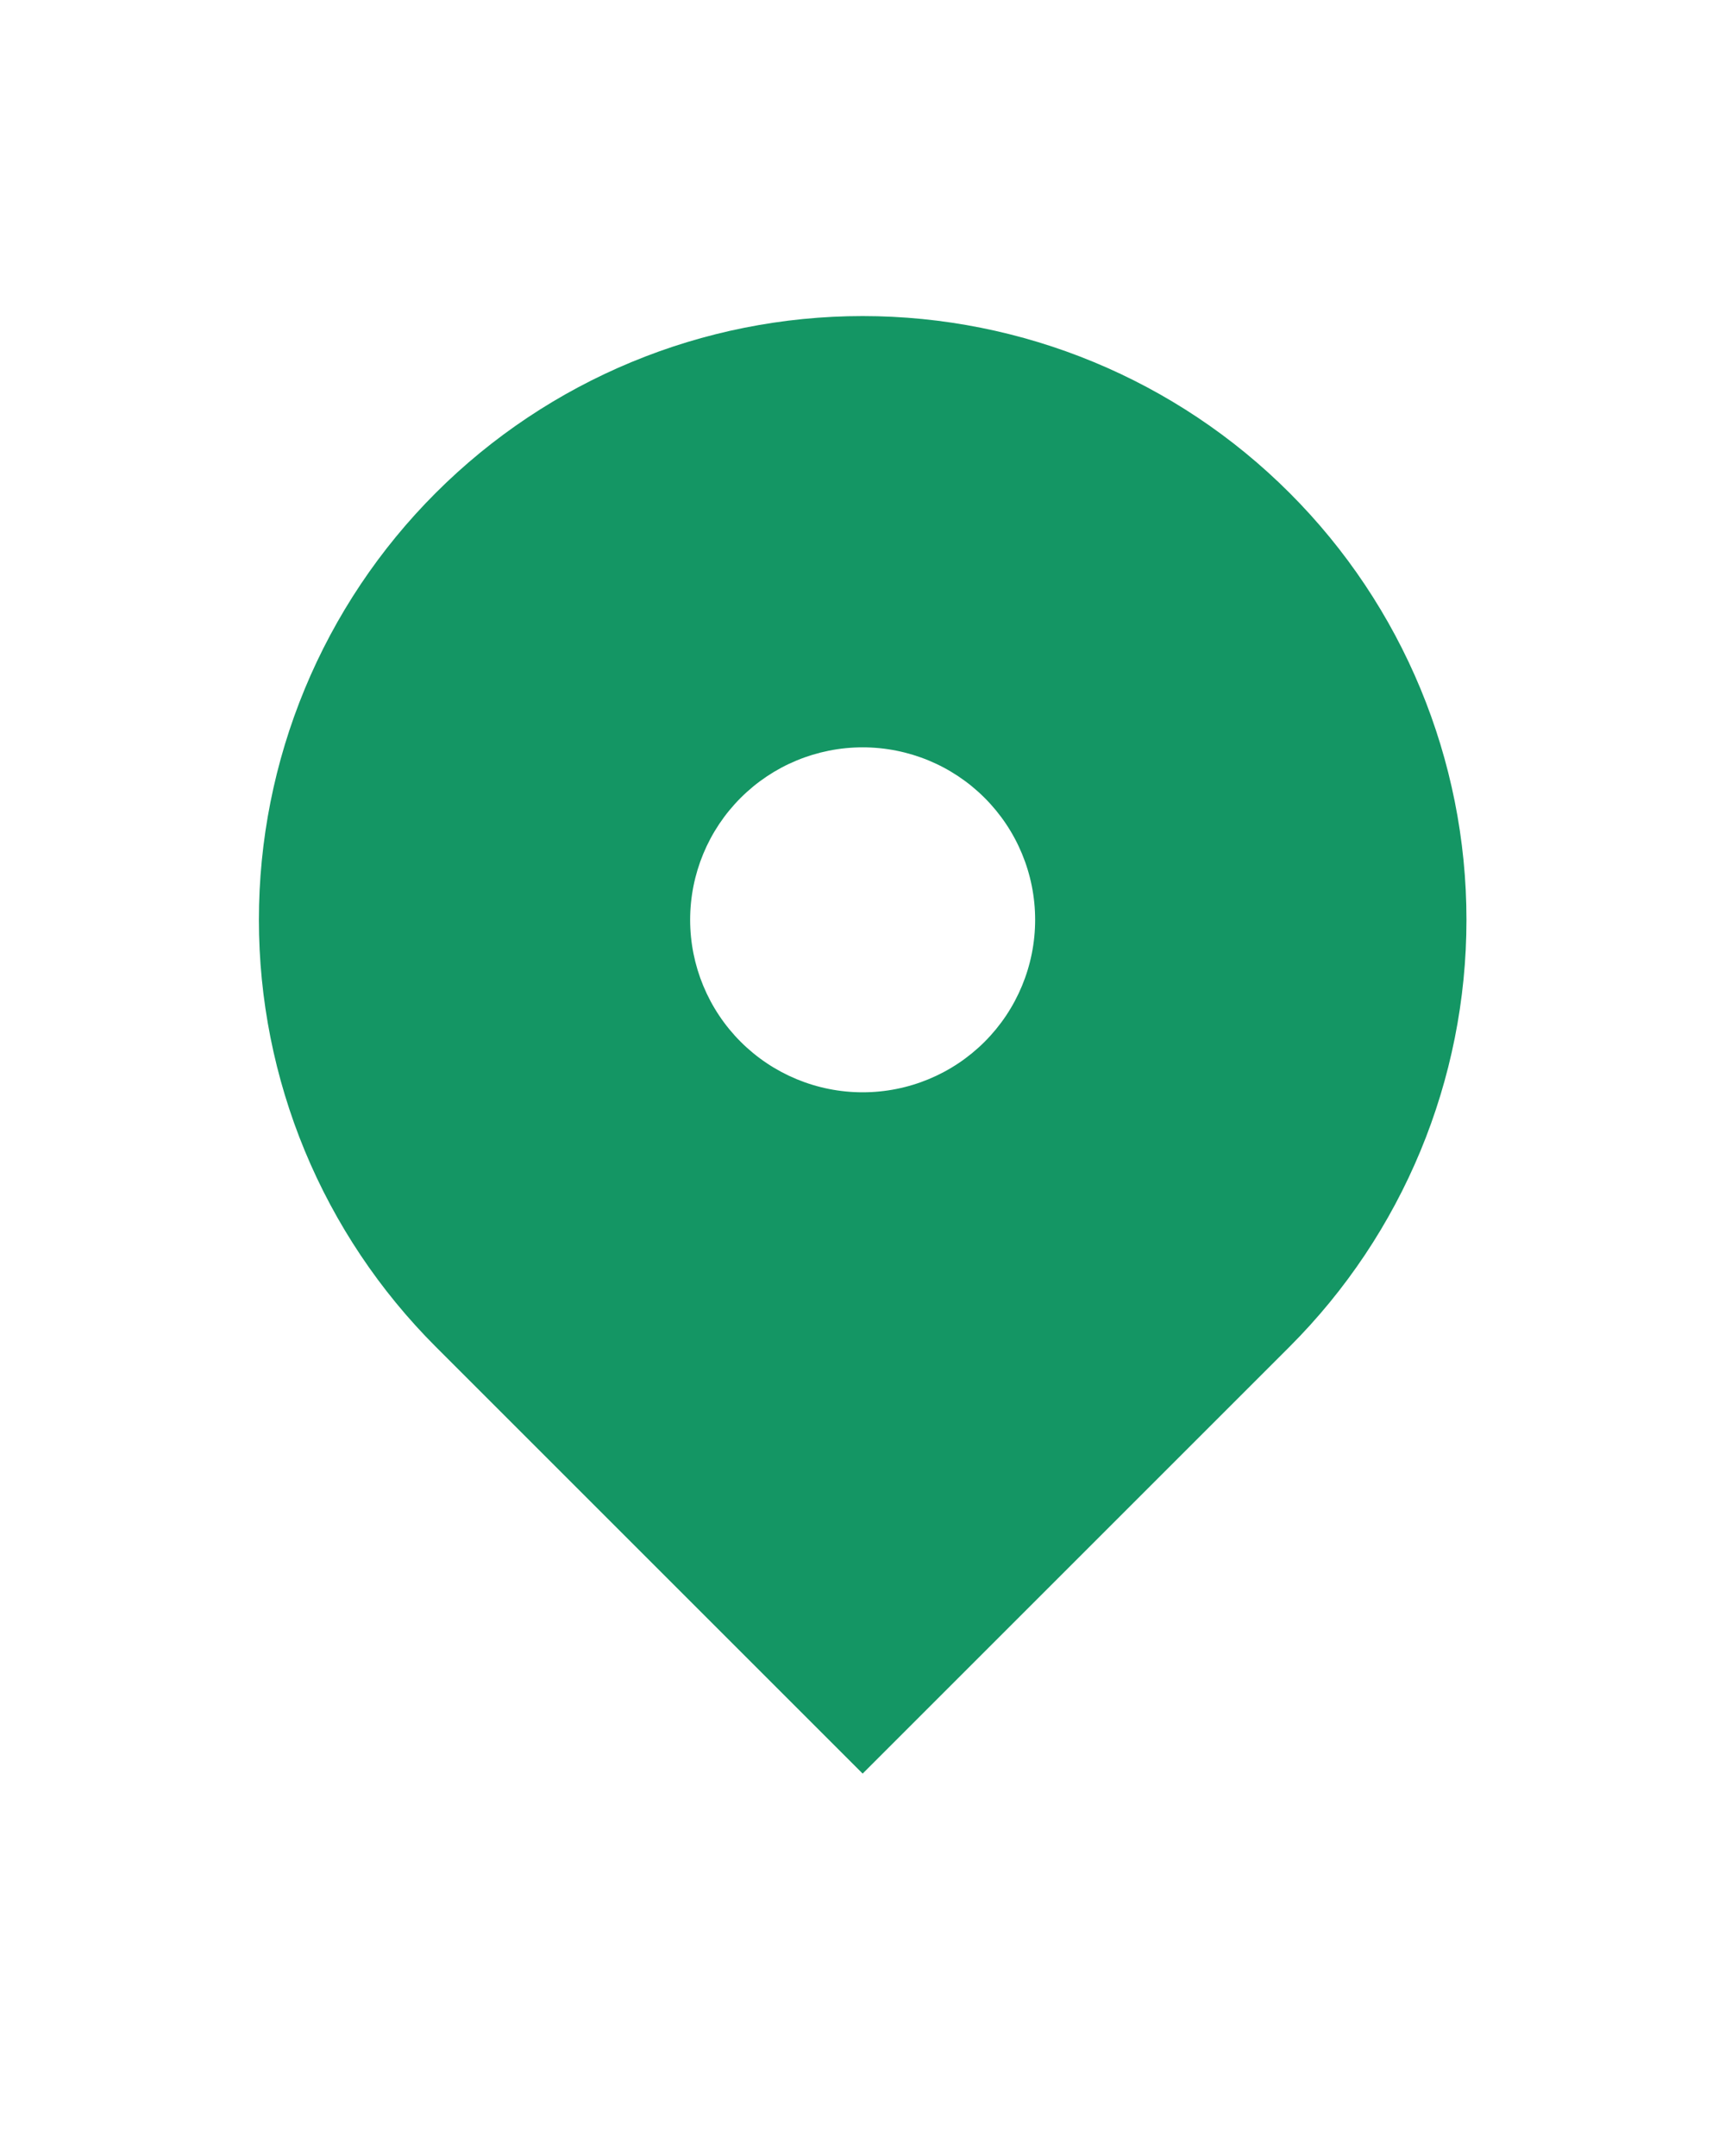 <svg xmlns="http://www.w3.org/2000/svg" width="24" height="30" viewBox="0 0 24 30" fill="none">
    <path fill-rule="evenodd" clip-rule="evenodd" d="M6.062 6.859C7.638 5.283 9.774 4.398 12.002 4.398C14.23 4.398 16.367 5.283 17.942 6.859C19.518 8.434 20.403 10.571 20.403 12.799C20.403 15.027 19.518 17.163 17.942 18.739L12.002 24.679L6.062 18.739C5.282 17.959 4.663 17.033 4.241 16.014C3.819 14.994 3.602 13.902 3.602 12.799C3.602 11.696 3.819 10.603 4.241 9.584C4.663 8.565 5.282 7.639 6.062 6.859ZM12.002 15.199C12.639 15.199 13.249 14.946 13.699 14.496C14.149 14.046 14.402 13.435 14.402 12.799C14.402 12.162 14.149 11.552 13.699 11.102C13.249 10.652 12.639 10.399 12.002 10.399C11.366 10.399 10.755 10.652 10.305 11.102C9.855 11.552 9.602 12.162 9.602 12.799C9.602 13.435 9.855 14.046 10.305 14.496C10.755 14.946 11.366 15.199 12.002 15.199Z" fill="#149664"/>
  </svg>